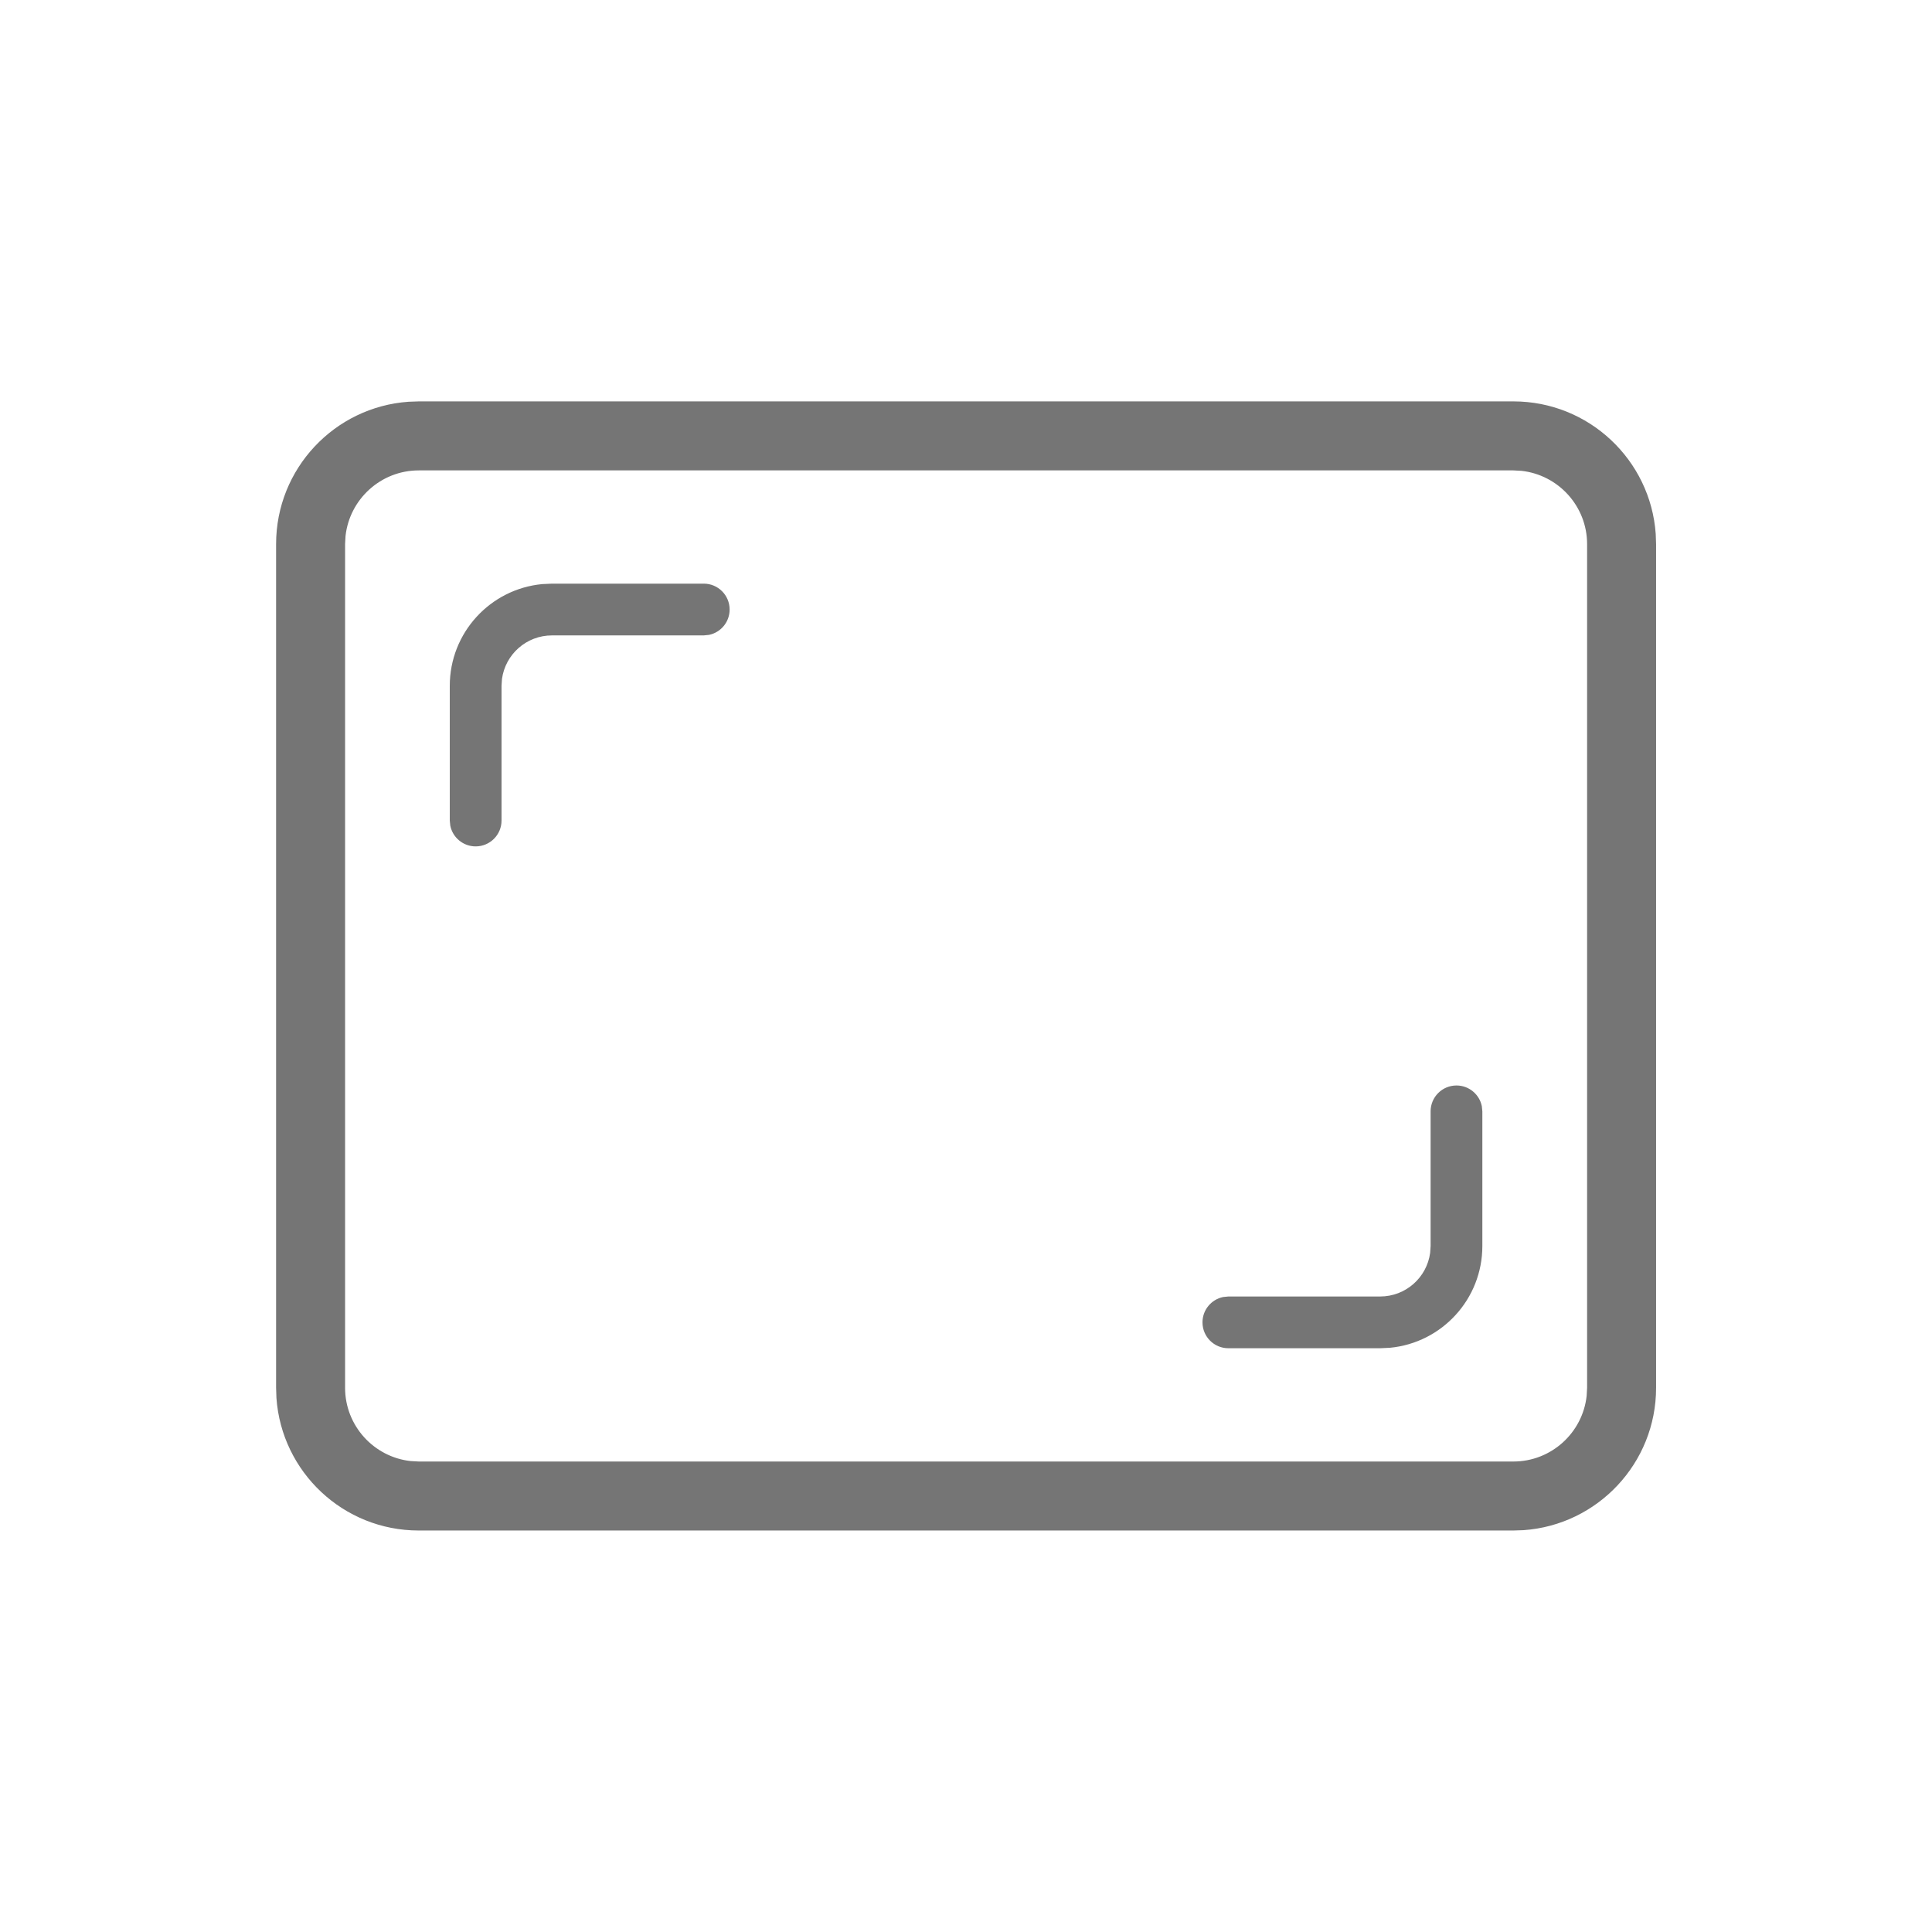 <svg width="96" height="96" viewBox="0 0 96 96" fill="none" xmlns="http://www.w3.org/2000/svg">
<path fill-rule="evenodd" clip-rule="evenodd" d="M75.2 19.945C78.945 19.945 82.013 22.85 82.272 26.529L82.29 27.036V68.96C82.29 72.705 79.385 75.773 75.706 76.033L75.2 76.05H20.806C17.06 76.05 13.996 73.146 13.736 69.466L13.719 68.96V27.036C13.719 23.29 16.62 20.223 20.299 19.963L20.806 19.945H75.2ZM75.2 23.374H20.806C18.924 23.374 17.368 24.805 17.169 26.637L17.147 27.036V68.96C17.147 70.845 18.578 72.401 20.408 72.6L20.806 72.622H75.2C77.085 72.622 78.641 71.191 78.84 69.359L78.862 68.96V27.036C78.862 25.151 77.431 23.595 75.598 23.395L75.2 23.374ZM72.371 53.937C72.993 53.937 73.511 54.378 73.631 54.964L73.657 55.223V61.916C73.657 64.555 71.644 66.724 69.068 66.97L68.579 66.993H61.036C60.326 66.993 59.751 66.418 59.751 65.707C59.751 65.086 60.191 64.568 60.777 64.448L61.036 64.422H68.579C69.849 64.422 70.897 63.479 71.063 62.256L71.086 61.916V55.223C71.086 54.513 71.661 53.937 72.371 53.937ZM34.97 29.001C35.68 29.001 36.255 29.577 36.255 30.287C36.255 30.908 35.815 31.427 35.229 31.547L34.97 31.573H27.427C26.157 31.573 25.109 32.515 24.943 33.739L24.921 34.079V40.772C24.921 41.482 24.345 42.057 23.635 42.057C23.014 42.057 22.495 41.617 22.375 41.031L22.349 40.772V34.079C22.349 31.439 24.362 29.27 26.938 29.024L27.427 29.001H34.97Z" fill="#757575"/>
</svg>
